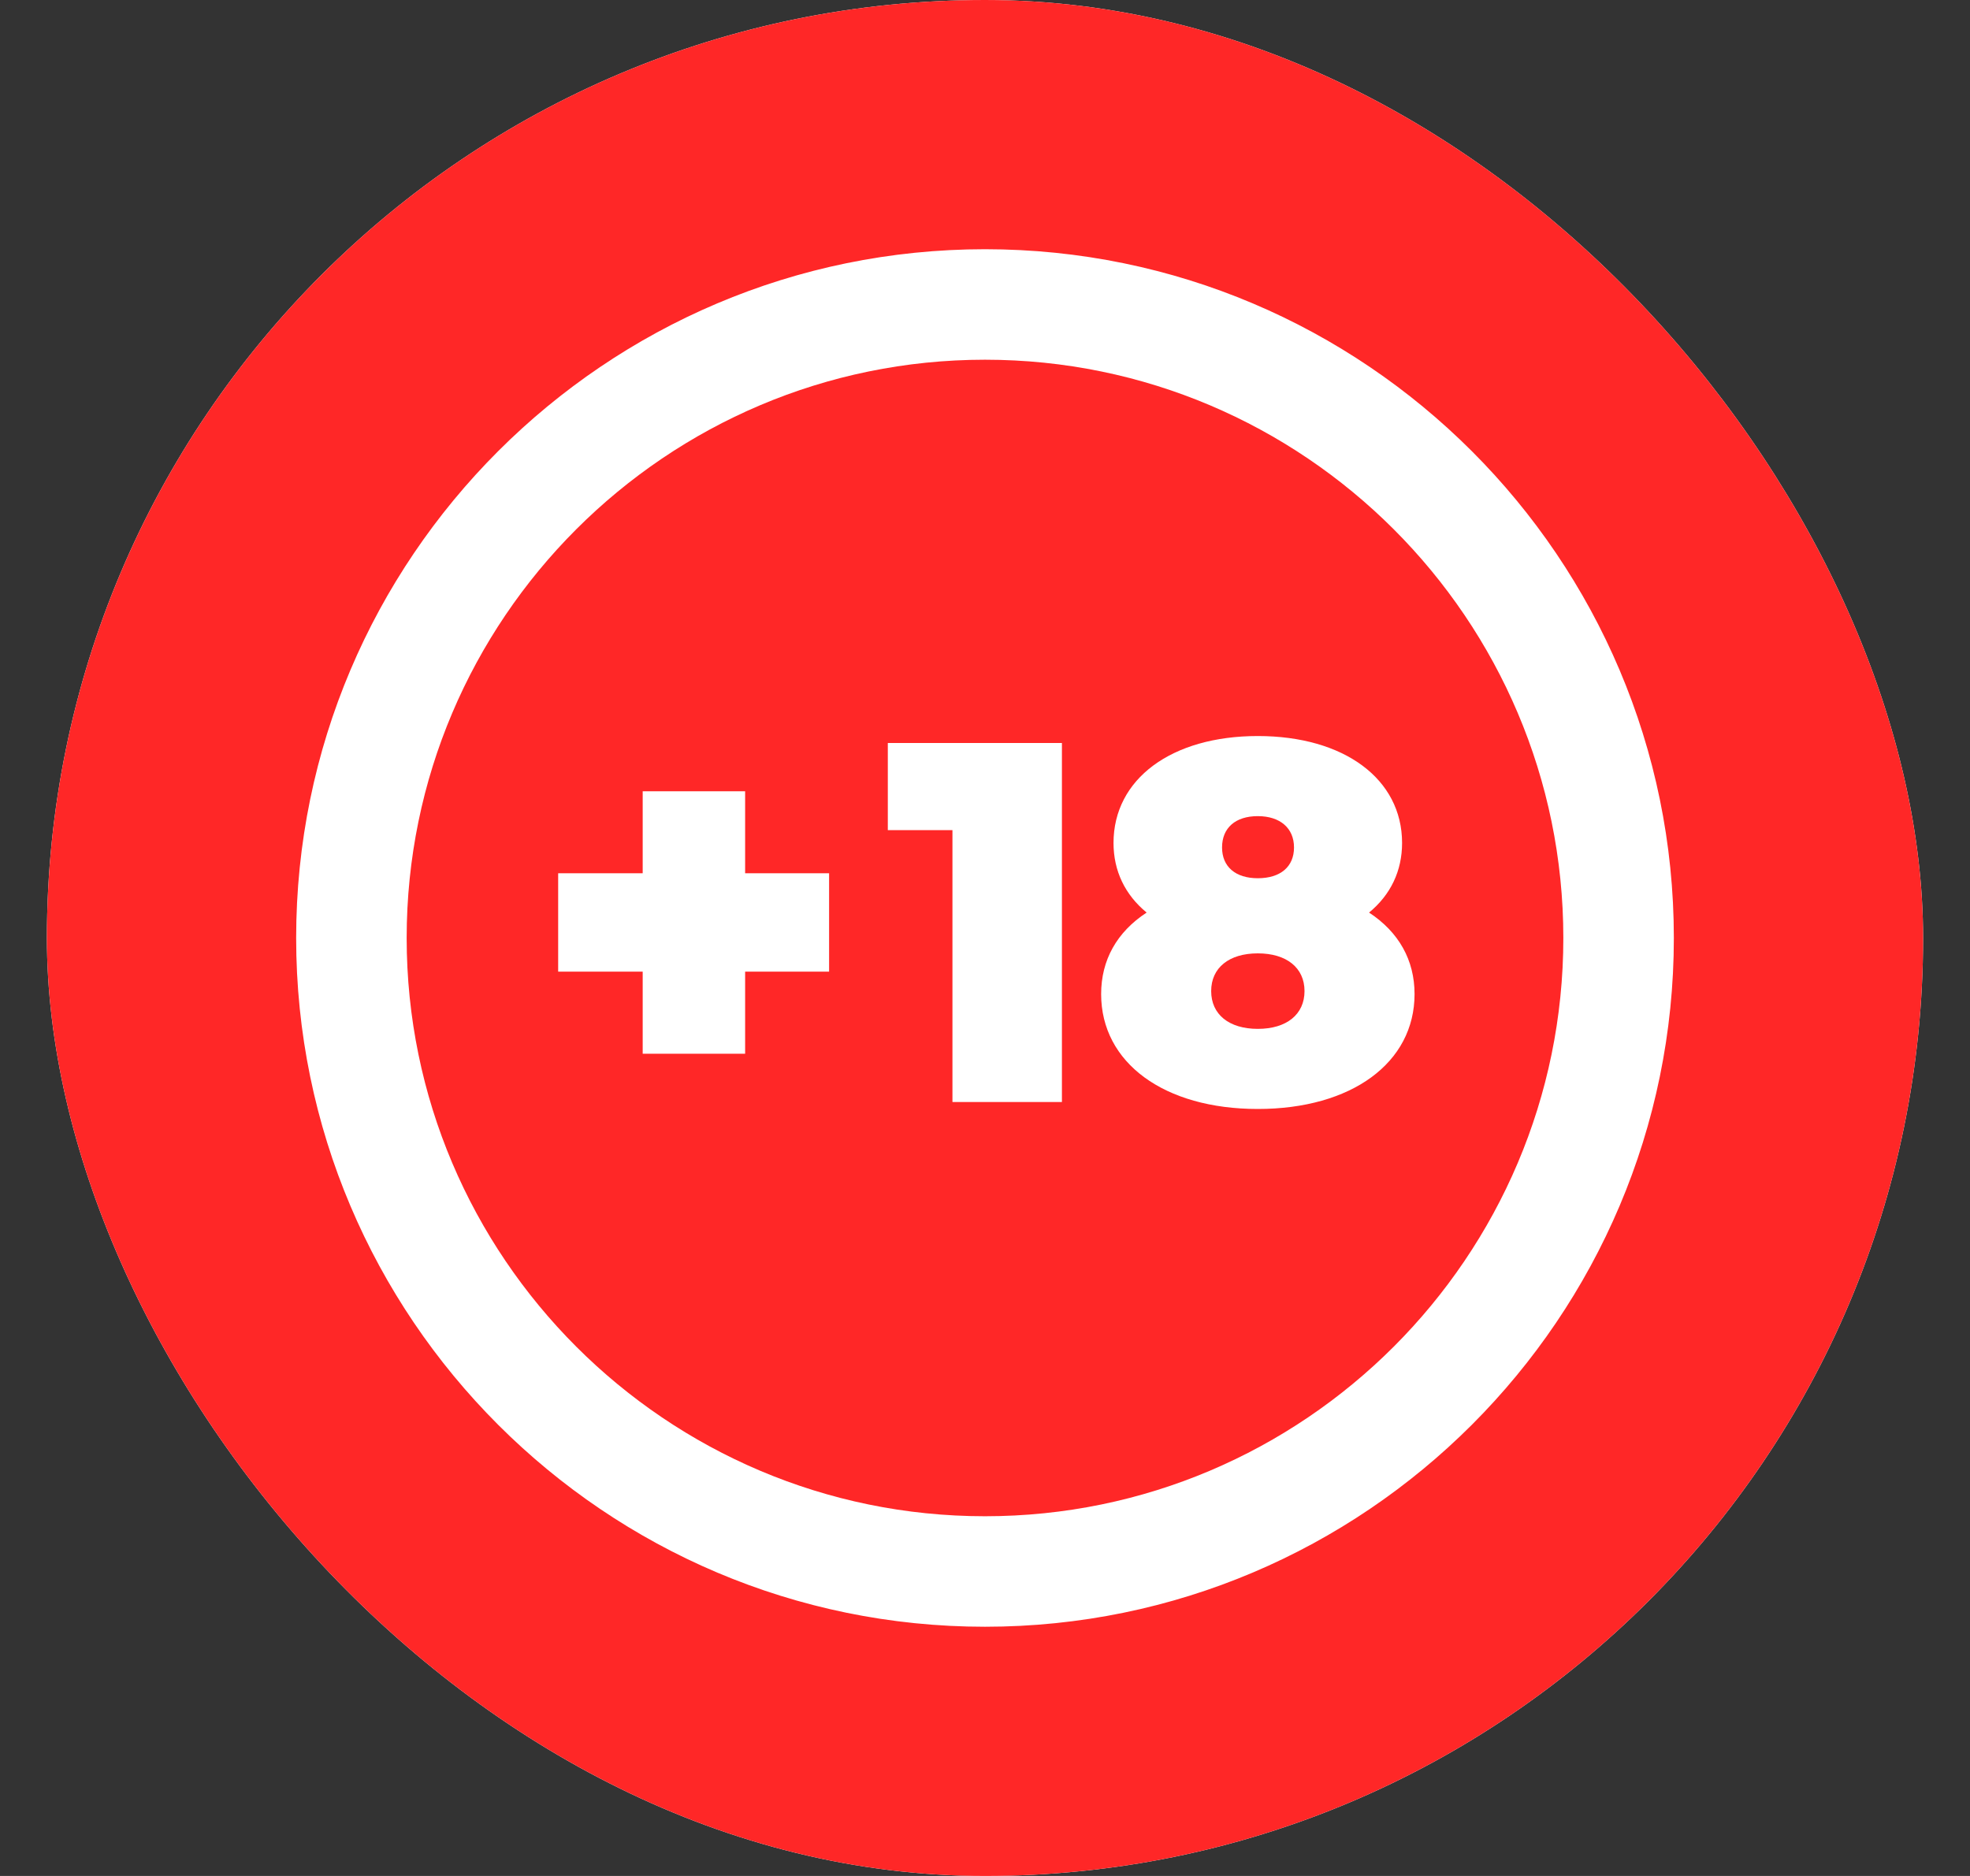 <svg width="21" height="20" viewBox="0 0 21 20" fill="none" xmlns="http://www.w3.org/2000/svg">
<rect x="0" y="0" width="21" height="20" fill="#333333" stroke="none"/>
<g clip-path="url(#clip0_3_919)">
<rect x="0.5" width="20" height="20" rx="10" fill="white"/>
<path d="M13.408 10.164C13.101 10.164 12.911 10.318 12.911 10.566C12.911 10.815 13.101 10.969 13.408 10.969C13.715 10.969 13.906 10.815 13.906 10.566C13.906 10.318 13.715 10.164 13.408 10.164Z" fill="#FF2727"/>
<path d="M13.408 9.363C13.65 9.363 13.794 9.24 13.794 9.035C13.794 8.829 13.646 8.701 13.408 8.701C13.17 8.701 13.027 8.826 13.027 9.035C13.027 9.24 13.17 9.363 13.408 9.363Z" fill="#FF2727"/>
<path d="M10.5 3.835C7.101 3.835 4.335 6.601 4.335 10C4.335 13.399 7.101 16.165 10.5 16.165C13.899 16.165 16.665 13.399 16.665 10C16.665 6.601 13.899 3.835 10.5 3.835ZM8.838 10.359H7.943V11.234H6.851V10.359H5.95V9.31H6.851V8.436H7.943V9.31H8.838V10.359H8.838ZM11.32 11.749H10.153V8.85H9.464V7.921H11.32V11.749H11.32ZM13.408 11.823C12.409 11.823 11.738 11.331 11.738 10.598C11.738 10.236 11.905 9.937 12.223 9.729C11.992 9.539 11.87 9.284 11.87 8.987C11.87 8.305 12.488 7.847 13.408 7.847C14.328 7.847 14.946 8.305 14.946 8.987C14.946 9.284 14.825 9.539 14.594 9.729C14.911 9.937 15.079 10.236 15.079 10.598C15.079 11.331 14.407 11.823 13.408 11.823Z" fill="#FF2727"/>
<path d="M17.571 2.929C15.682 1.04 13.171 0 10.5 0C7.829 0 5.318 1.04 3.429 2.929C1.54 4.818 0.5 7.329 0.5 10C0.5 12.671 1.54 15.182 3.429 17.071C5.318 18.96 7.829 20 10.5 20C13.171 20 15.682 18.96 17.571 17.071C19.46 15.182 20.5 12.671 20.5 10C20.5 7.329 19.46 4.818 17.571 2.929ZM10.5 17.343C6.451 17.343 3.157 14.049 3.157 10C3.157 5.951 6.451 2.657 10.5 2.657C14.549 2.657 17.843 5.951 17.843 10C17.843 14.049 14.549 17.343 10.5 17.343Z" fill="#FF2727"/>
</g>
<defs>
<clipPath id="clip0_3_919">
<rect x="0.5" width="20" height="20" rx="10" fill="white"/>
</clipPath>
</defs>
</svg>
